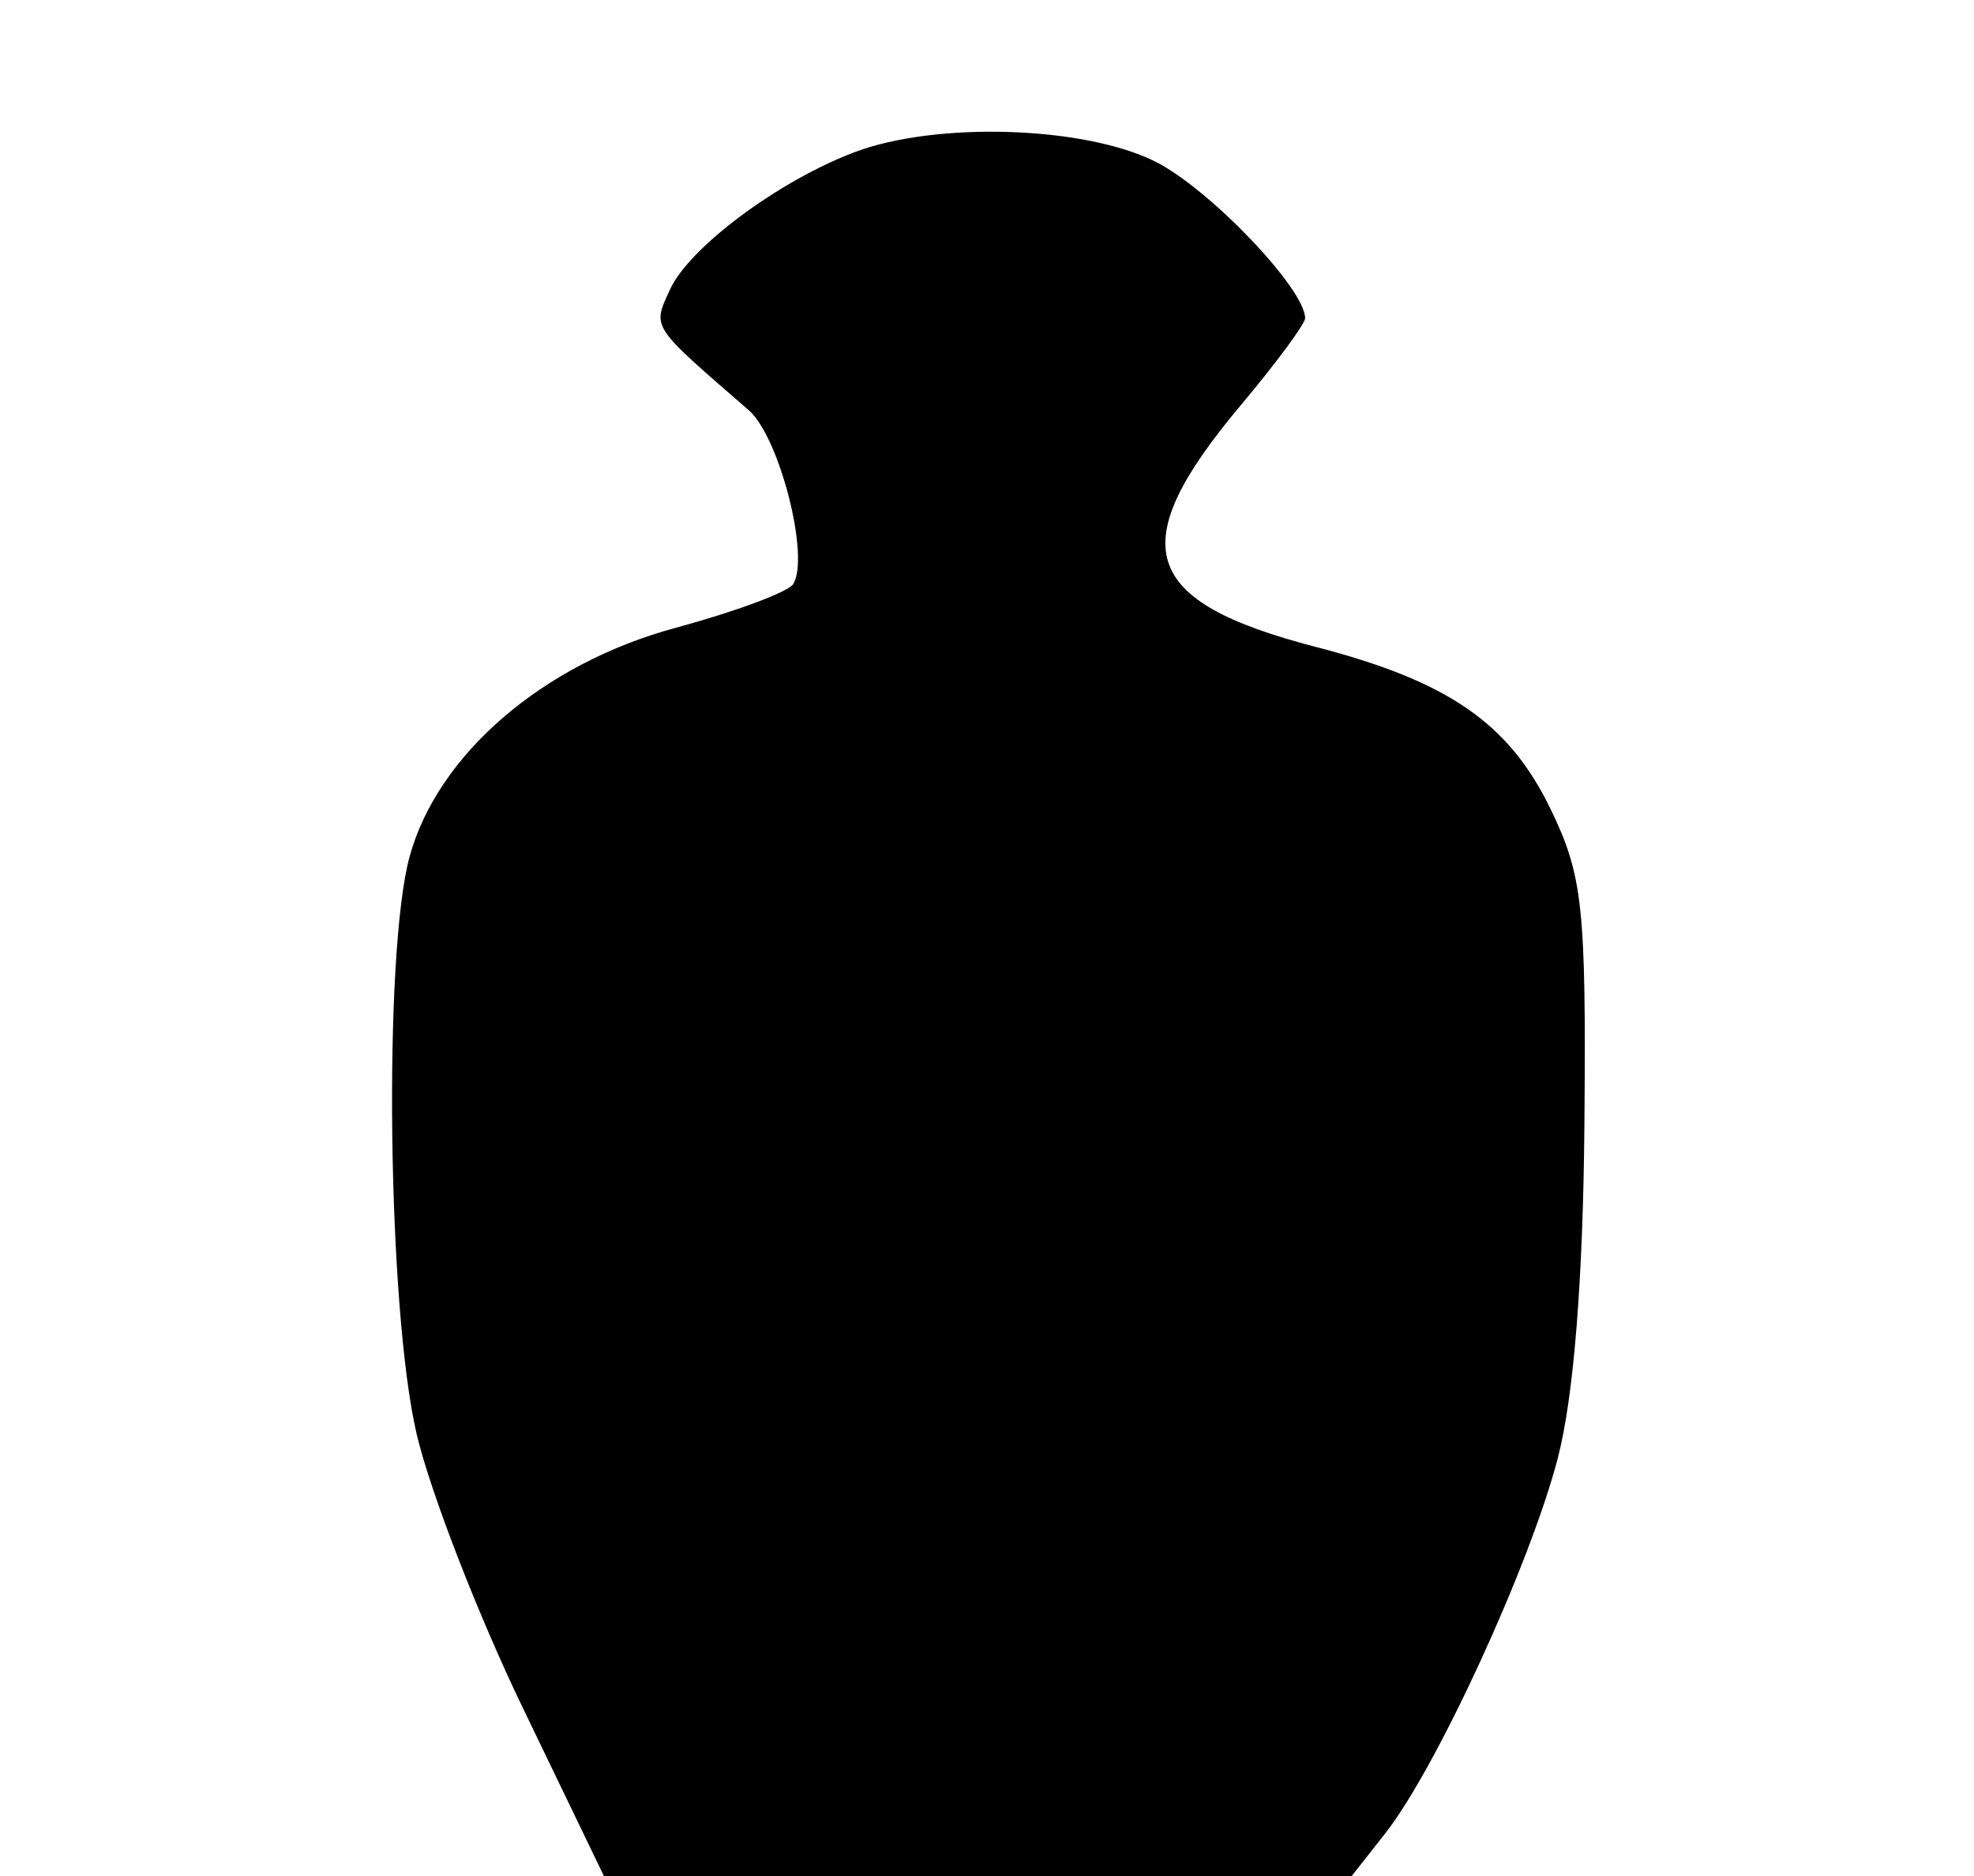 <svg xmlns="http://www.w3.org/2000/svg" width="121" height="115" viewBox="0 0 121 115" version="1.1">
	<path d="M 52.388 9.326 C 47.736 11.081, 42.246 15.165, 41.070 17.746 C 39.988 20.121, 39.831 19.882, 45.894 25.144 C 47.777 26.779, 49.657 34.128, 48.621 35.804 C 48.323 36.287, 45.074 37.495, 41.402 38.489 C 33.289 40.685, 26.830 46.240, 25.110 52.500 C 23.484 58.420, 23.752 80.323, 25.544 87.926 C 26.377 91.460, 29.300 98.998, 32.039 104.676 L 37.018 115 59.937 115 L 82.855 115 84.915 112.381 C 88.050 108.395, 93.783 95.931, 95.483 89.403 C 96.469 85.620, 97.042 78.422, 97.120 68.854 C 97.228 55.599, 97.021 53.674, 95.049 49.601 C 92.497 44.330, 88.785 41.765, 80.657 39.657 C 69.870 36.859, 68.819 33.458, 76.071 24.821 C 78.232 22.247, 80 19.854, 80 19.504 C 80 17.716, 74.193 11.629, 70.871 9.934 C 66.553 7.731, 57.413 7.430, 52.388 9.326" stroke="none" fill="#000000" fill-rule="evenodd"/>
</svg>